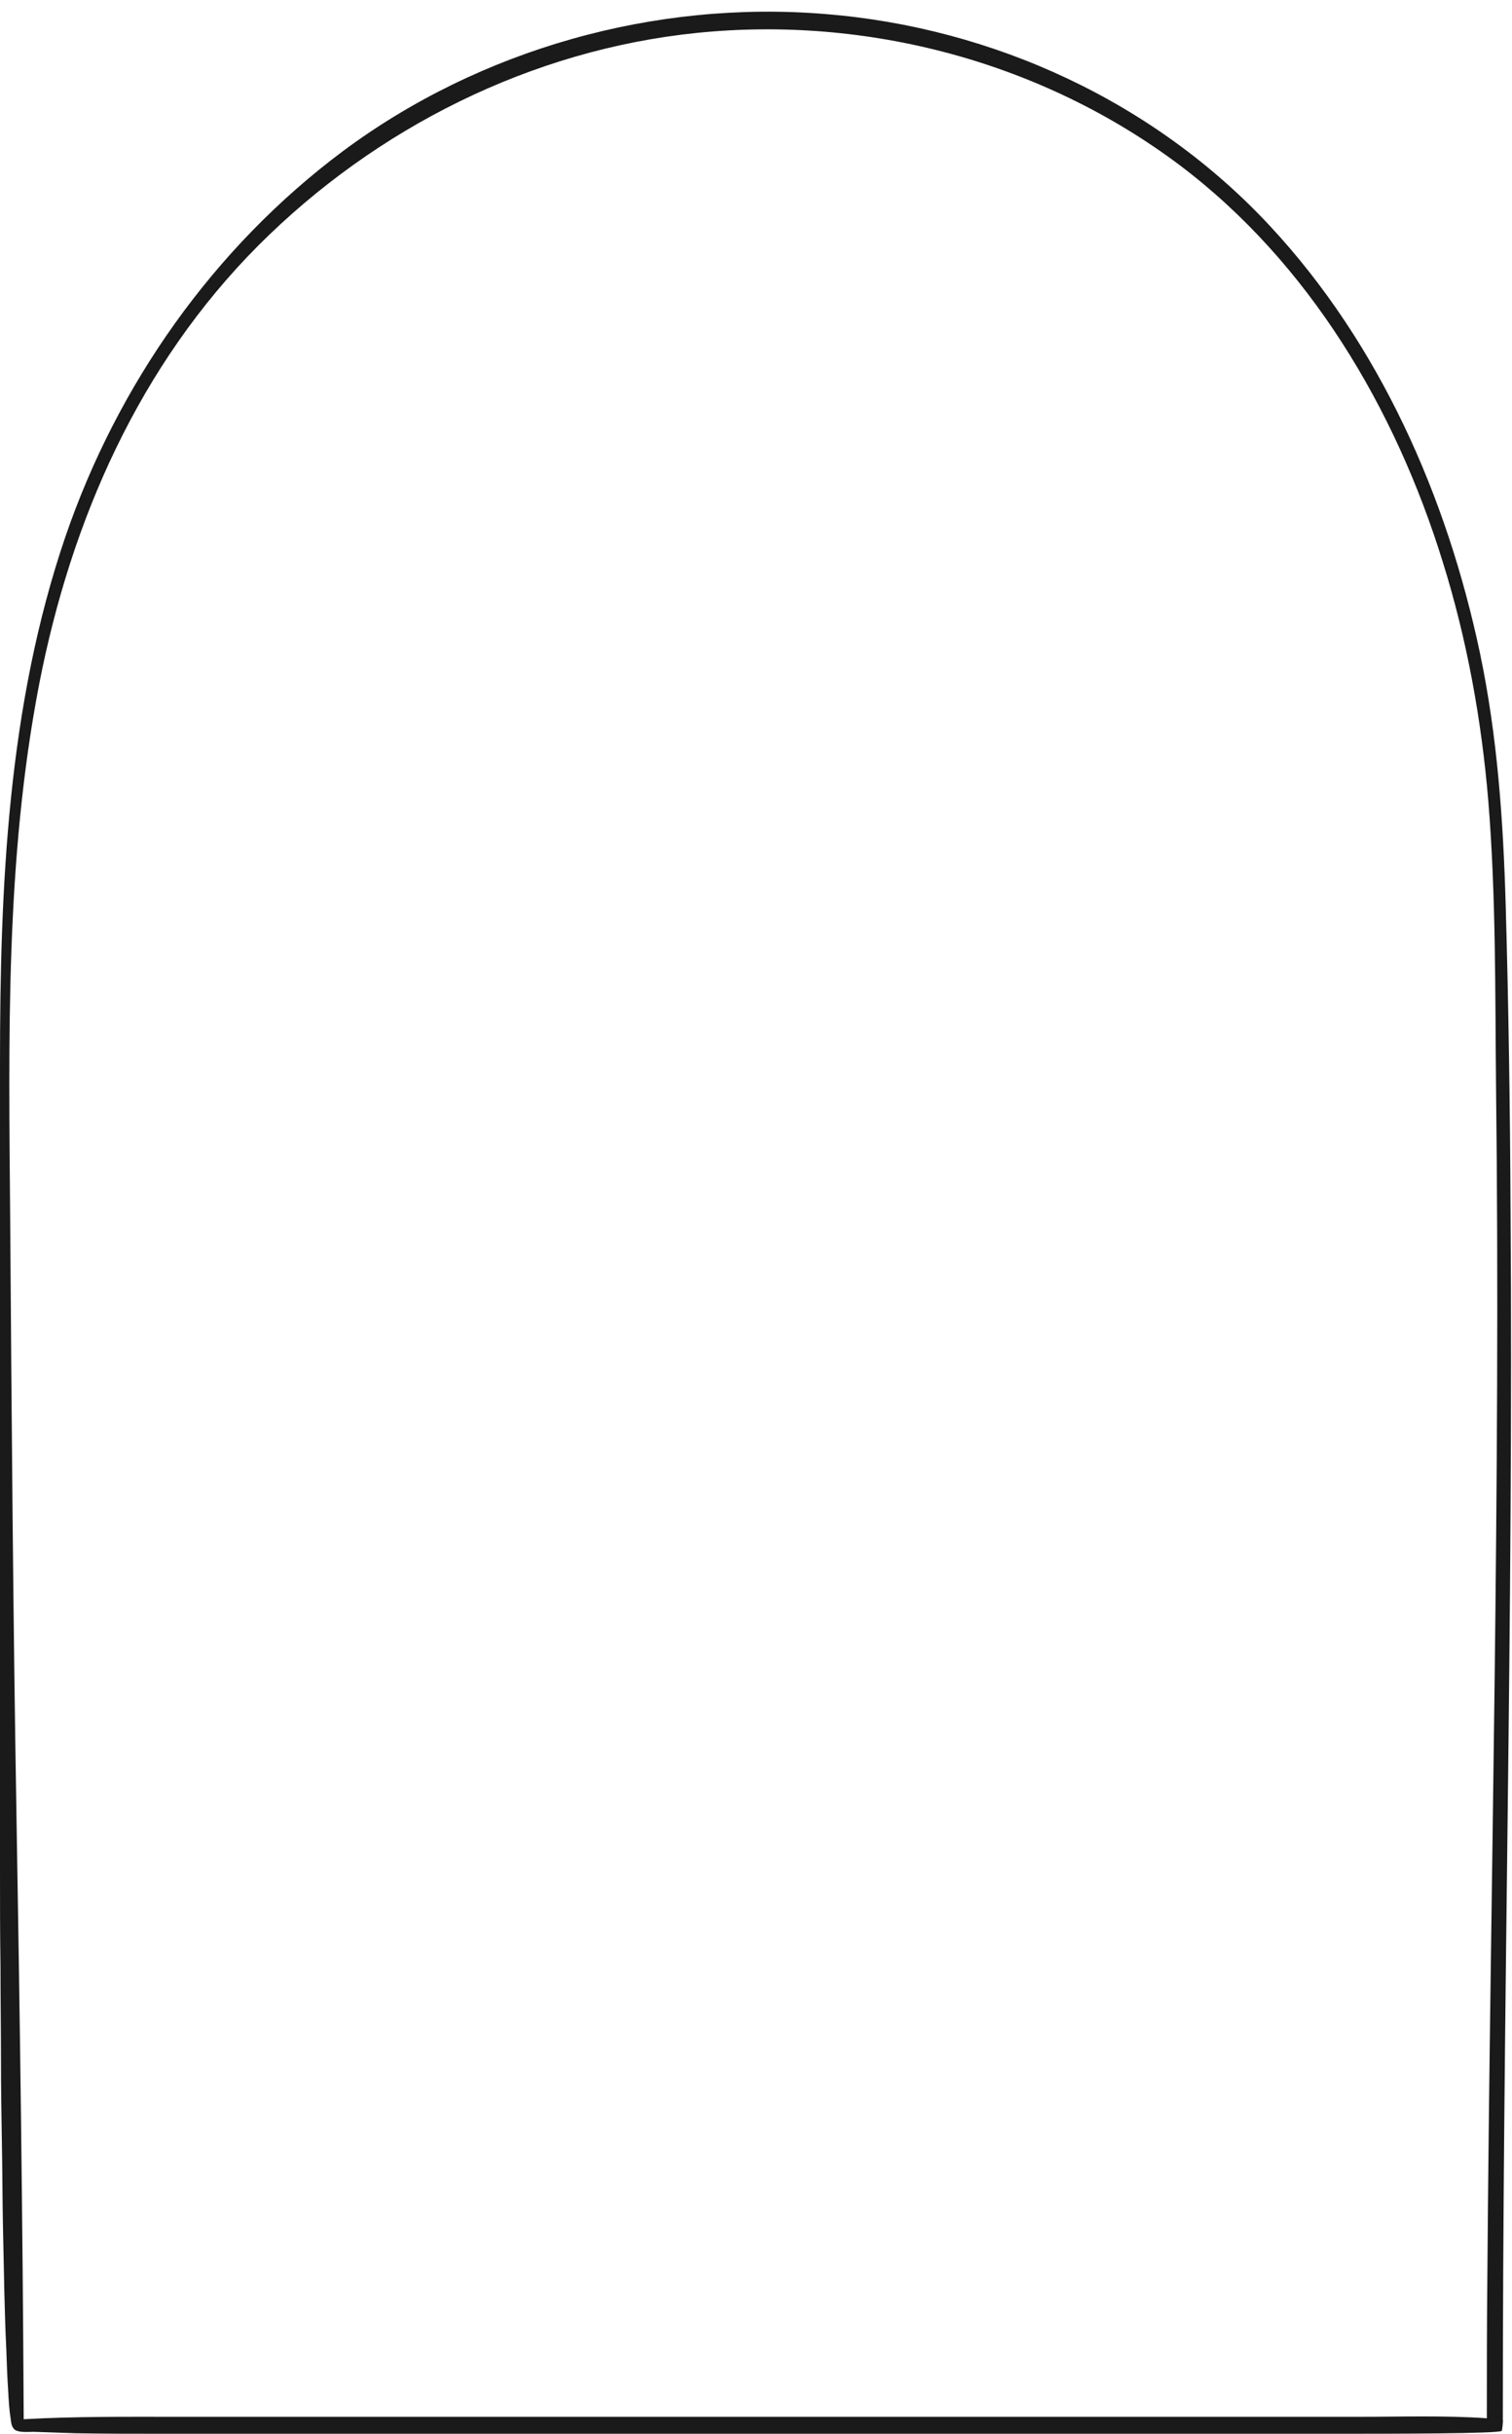 <?xml version="1.0" encoding="UTF-8"?><svg xmlns="http://www.w3.org/2000/svg" xmlns:xlink="http://www.w3.org/1999/xlink" height="502.7" preserveAspectRatio="xMidYMid meet" version="1.0" viewBox="0.2 -2.5 312.5 502.7" width="312.5" zoomAndPan="magnify"><g id="change1_1"><path d="M310.8,497.3c0-41.5,0.5-83,1-124.5c0.5-41.8,0.9-83.6,0.6-125.4c-0.1-20.9-0.4-41.9-1-62.8 c-0.5-17.5-1.7-34.9-5.3-52.1c-6.8-32.3-20.7-63.9-43.4-88.3c-23.8-25.6-57.1-41-91.9-43.8c-35.2-2.9-71.3,7.2-99.7,28.3 c-26.8,20-46.6,48.2-57.4,79.7C1.8,143.3,0.2,180.6,0.2,217.1c0,2.7,0,5.4,0,8.1c0,3.7,0,7.3,0,11c0,4.5,0,9,0,13.5 c0,5.2,0,10.5,0,15.7c0,5.8,0,11.7,0,17.5c0,6.3,0,12.6,0,18.9c0,6.6,0,13.3,0,19.9c0,6.8,0,13.7,0,20.5c0,6.9,0,13.8,0,20.7 c0,6.9,0,13.7,0,20.6c0,6.7,0,13.4,0.1,20.1c0,6.4,0.1,12.8,0.1,19.2c0,6,0.1,11.9,0.2,17.9c0.1,5.4,0.1,10.8,0.2,16.2 c0.1,4.7,0.2,9.4,0.3,14.1c0.1,3.9,0.2,7.8,0.4,11.7c0.1,2.9,0.2,5.9,0.4,8.8c0.1,1.9,0.2,3.7,0.5,5.6c0.1,0.8,0.2,1.8,0.9,2.3 c0.9,0.6,2.8,0.4,3.8,0.4c2.9,0.1,5.9,0.2,8.8,0.3c5.9,0.1,11.8,0.1,17.7,0.1c10,0,20.1,0,30.1,0c20.1,0,40.1,0,60.2,0 c39.9,0,79.8,0,119.8,0c11.3,0,22.5,0,33.8,0c10.2,0,32.5,0,33.1-0.6C310.7,499.3,310.9,497.3,310.8,497.3z M281.1,496.7l-30.1,0 c-20.1,0-40.1,0-60.2,0c-39.9,0-79.8,0-119.8,0c-11.3,0-22.5,0-33.8,0c-10.7,0-21.4-0.1-32.1,0.5c-0.2-41-0.8-84-1.5-124.9 c-0.7-41.2-1-82.3-1.3-123.5c-0.3-36.7-1-73.8,6-110c6.6-33.9,20.7-65.9,45.3-90.6C77.9,23.9,110,7.8,144.2,4.3 c35.3-3.6,71.4,6,99.8,27.3c26.8,20.2,44.6,50.3,54.4,82c5,16,8,32.6,9.4,49.3c1.6,19.6,1.4,39.4,1.6,59 c0.5,41.2,0.2,82.3-0.3,123.5c-0.5,41-1.2,82-1.5,123c-0.1,9.5-0.1,19.1-0.1,28.6C298.8,496.4,289.9,496.7,281.1,496.7z" fill="#1A1A1A"/></g></svg>